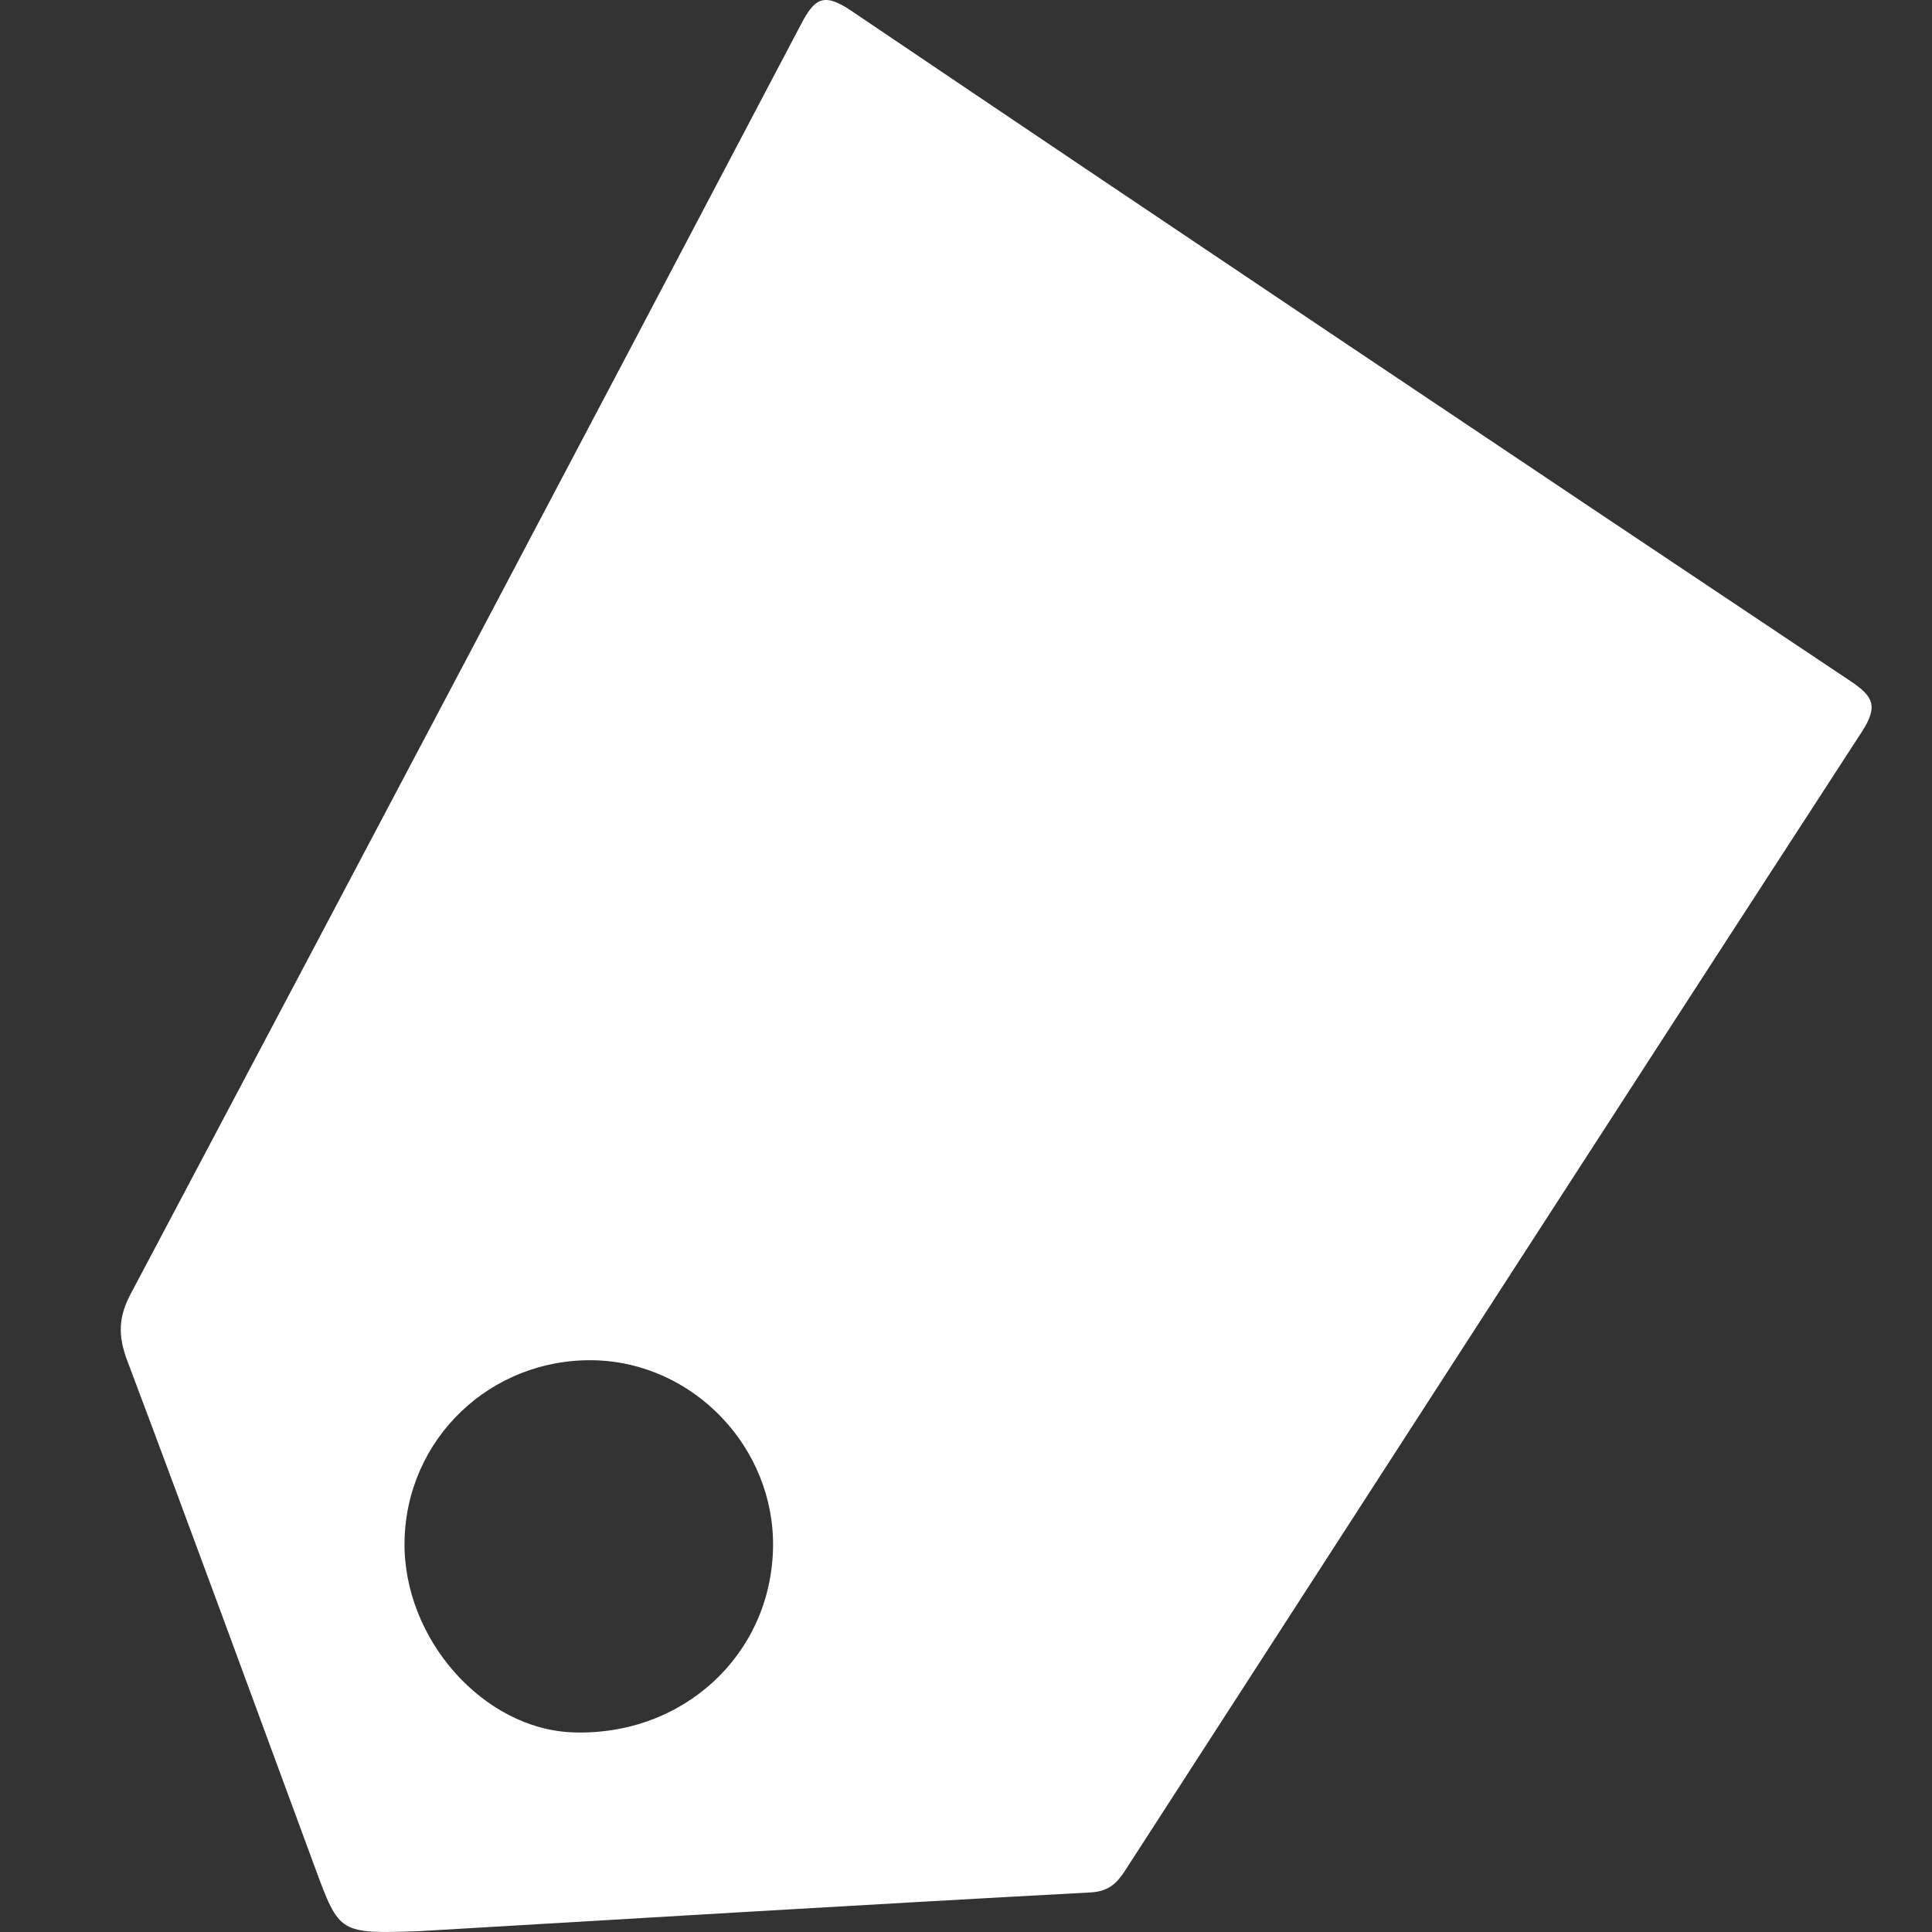 <?xml version="1.0" encoding="UTF-8"?> <svg xmlns="http://www.w3.org/2000/svg" width="16" height="16" viewBox="0 0 16 16" fill="none"><rect x="0" y="0" width="16" height="16" fill="#333333" stroke="none"/><path d="M4.916 11.265C4.061 11.249 3.364 11.917 3.35 12.767C3.338 13.571 4.002 14.322 4.748 14.347C5.657 14.377 6.385 13.704 6.402 12.818C6.417 11.987 5.742 11.282 4.916 11.265ZM3.473 15.993C2.812 16.015 2.811 16.015 2.611 15.473C2.093 14.07 1.58 12.665 1.053 11.266C0.978 11.066 0.979 10.91 1.081 10.718C2.936 7.216 4.787 3.713 6.631 0.206C6.745 -0.011 6.817 -0.067 7.048 0.088C9.801 1.947 12.561 3.796 15.324 5.64C15.516 5.768 15.556 5.849 15.418 6.062C13.39 9.184 11.373 12.312 9.352 15.438C9.277 15.555 9.217 15.662 9.036 15.672C7.158 15.773 5.28 15.887 3.473 15.993Z" fill="white"></path></svg> 